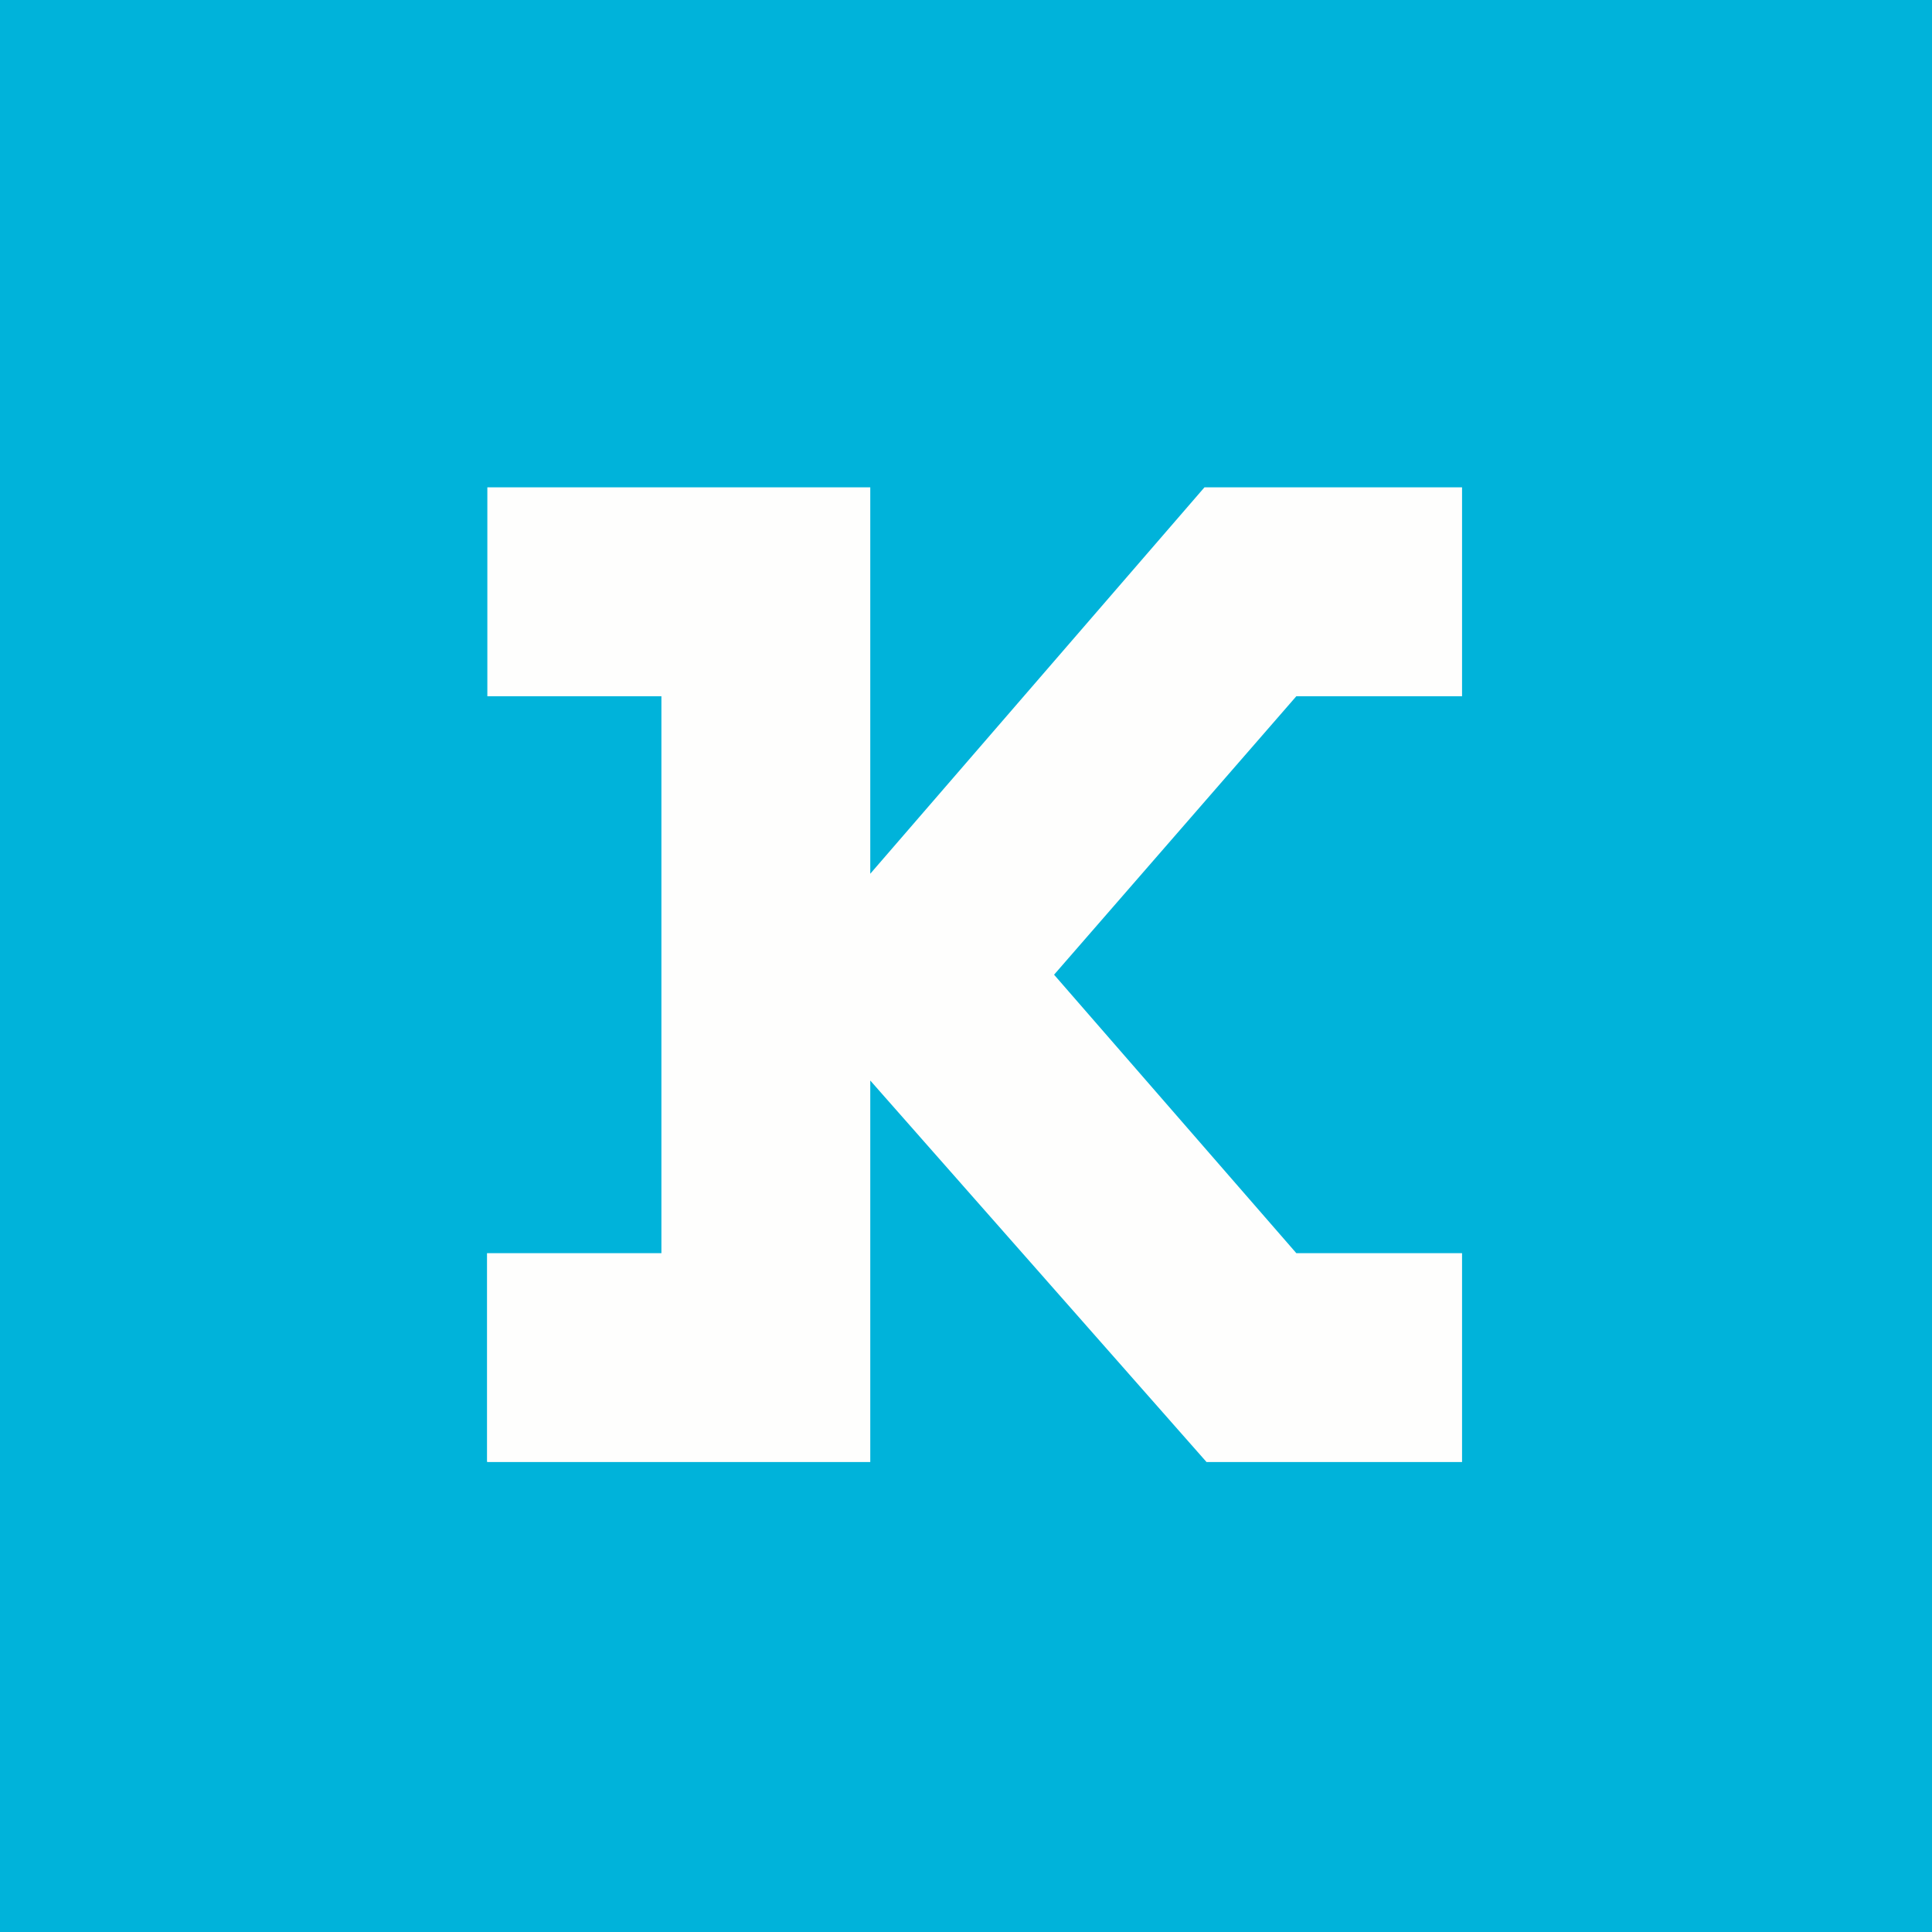 <?xml version="1.0" encoding="UTF-8"?>
<!-- generated by Finnhub -->
<svg viewBox="0 0 55.5 55.5" xmlns="http://www.w3.org/2000/svg">
<path d="M 0,0 H 55.5 V 55.5 H 0 Z" fill="rgb(0, 179, 218)"/>
<path d="M 13.99,41.985 V 36 H 19 V 20 H 14 V 14 H 25 V 25.1 L 34.6,14 H 42 V 20 H 37.24 L 30.28,28 L 37.24,36 H 42 V 42 H 34.66 L 25,31.04 V 42 H 14 Z" fill="rgb(254, 254, 253)"/>
</svg>

